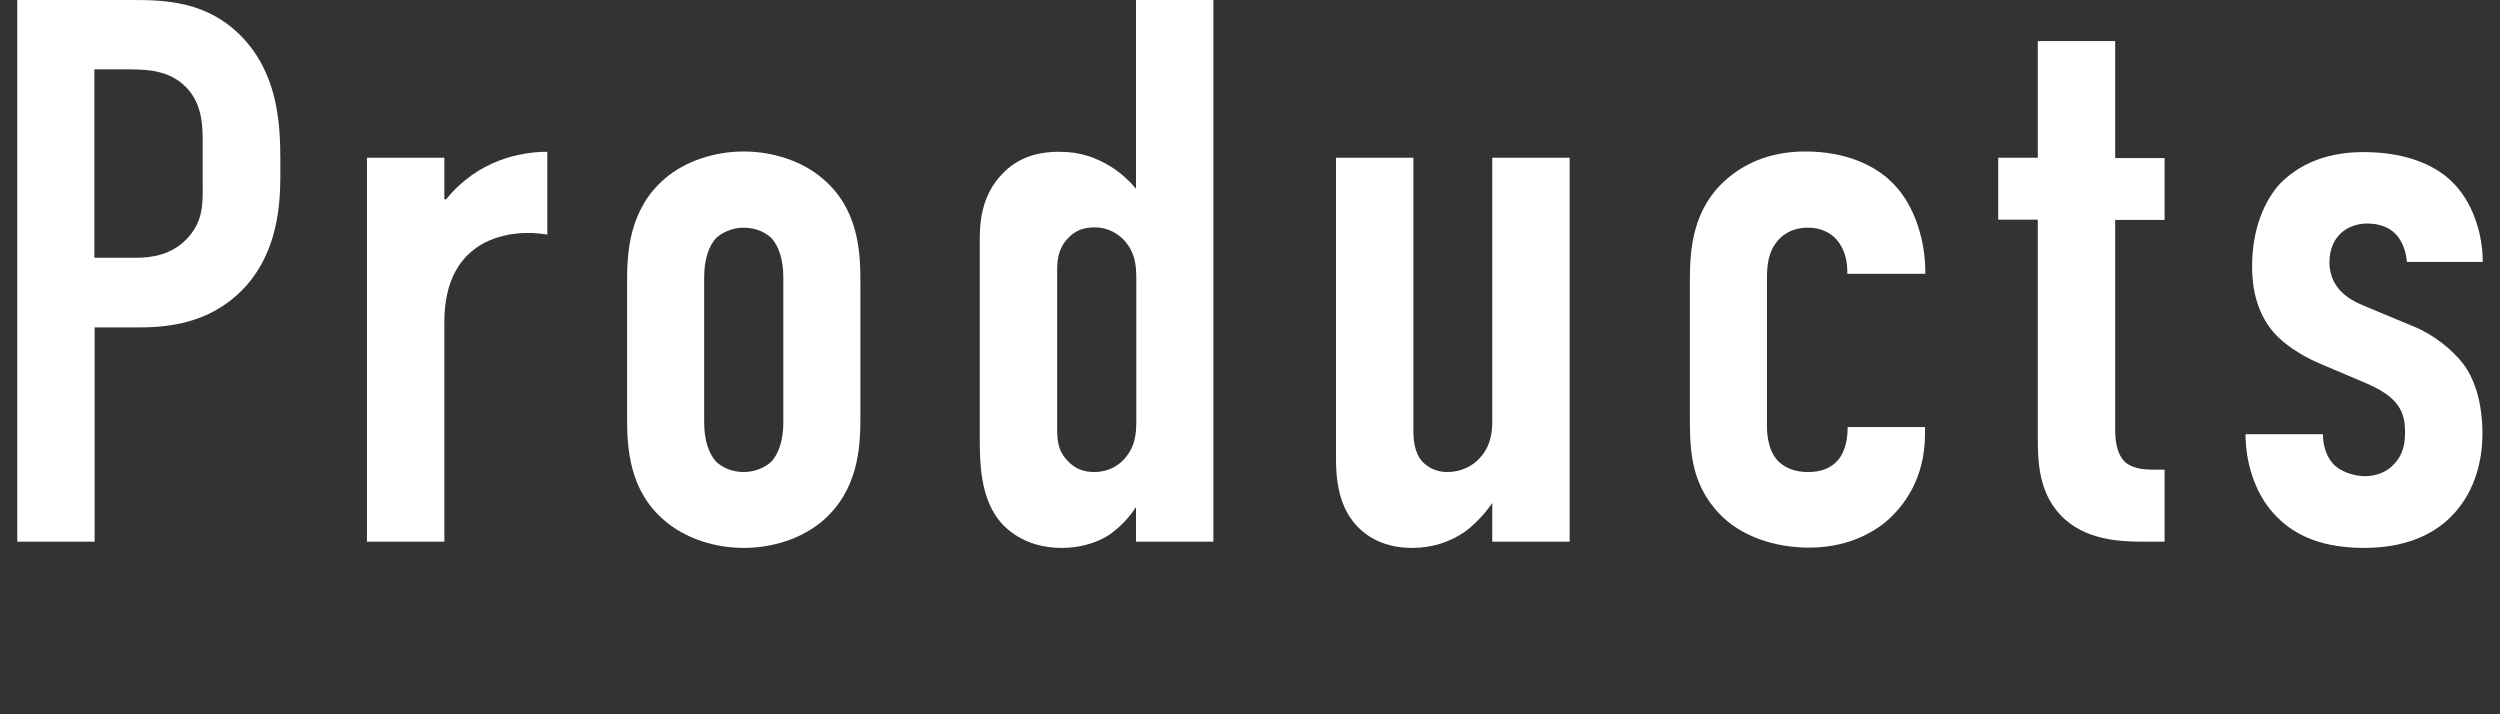 <svg xmlns="http://www.w3.org/2000/svg" viewBox="0 0 84 24">
    <rect x="0" y="0" width="84" height="24" fill="#333333" stroke="none"/>
    <path d="M.58,0h3.87c1.12,0,2.5.05,3.64,1.2,1.2,1.22,1.33,2.81,1.33,4.16v.52c0,1.01-.1,2.52-1.12,3.69-1.07,1.22-2.47,1.43-3.59,1.43h-1.53v7.2H.58V0ZM3.18,8.66h1.4c.49,0,1.2-.08,1.74-.68s.49-1.22.49-1.87v-1.2c0-.62.03-1.51-.7-2.11-.6-.49-1.33-.47-2.03-.47h-.91v6.32Z" style="fill:#fff"/>
    <path d="M14.93,5.3v1.38l.05.03c1.07-1.33,2.5-1.61,3.41-1.61v2.78c-1.25-.21-3.46.1-3.46,2.94v7.38h-2.6V5.3h2.6Z" style="fill:#fff"/>
    <path d="M21.07,9.46c0-1.01.08-2.44,1.27-3.46.7-.6,1.69-.91,2.65-.91s1.95.31,2.65.91c1.2,1.01,1.27,2.44,1.27,3.46v4.58c0,1.01-.08,2.44-1.27,3.46-.7.6-1.69.91-2.65.91s-1.95-.31-2.65-.91c-1.2-1.01-1.27-2.44-1.27-3.46v-4.58ZM26.32,9.31c0-.6-.16-1.04-.39-1.3-.21-.21-.55-.36-.94-.36s-.73.16-.94.36c-.23.26-.39.7-.39,1.3v4.89c0,.6.16,1.04.39,1.3.21.21.55.36.94.36s.73-.16.94-.36c.23-.26.39-.7.39-1.3v-4.89Z" style="fill:#fff"/>
    <path d="M38.18,17.06h-.03c-.21.34-.55.68-.88.91-.47.31-1.07.44-1.59.44-1.3,0-1.95-.7-2.16-.99-.57-.78-.6-1.85-.6-2.68v-6.71c0-.62.08-1.48.75-2.18.52-.55,1.17-.75,1.92-.75s1.25.21,1.72.49c.34.21.62.47.86.75V0h2.6v18.2h-2.6v-1.14ZM38.18,9.36c0-.42-.03-.88-.42-1.3-.18-.18-.49-.42-.99-.42-.39,0-.68.13-.91.39-.31.34-.34.73-.34,1.04v5.23c0,.44,0,.81.34,1.17.23.26.52.39.91.39.49,0,.81-.23.99-.42.39-.42.42-.88.42-1.3v-4.78Z" style="fill:#fff"/>
    <path d="M52.74,18.2h-2.6v-1.3c-.05.08-.42.6-.91.96-.52.36-1.12.55-1.79.55-1.09,0-1.72-.52-2.03-.96-.42-.57-.52-1.35-.52-1.98V5.3h2.6v9.13c0,.36.03.78.31,1.09.16.16.42.34.83.34.47,0,.86-.21,1.09-.47.39-.42.42-.91.42-1.25V5.3h2.6v12.9Z" style="fill:#fff"/>
    <path d="M62.07,9.2v-.05c0-.31-.05-.68-.29-1.01-.18-.26-.52-.49-1.04-.49-.31,0-.7.08-1.01.44-.31.36-.36.81-.36,1.25v4.99c0,.36.08.81.31,1.09.13.16.44.44,1.07.44.36,0,.75-.08,1.04-.44.26-.34.29-.81.29-1.04v-.03h2.6v.23c0,1.53-.73,2.44-1.3,2.94-.57.47-1.43.88-2.6.88s-2.29-.39-2.99-1.12c-1.04-1.07-1.01-2.31-1.01-3.43v-4.45c0-1.04.1-2.37,1.2-3.35.55-.49,1.4-.96,2.68-.96s2.34.42,2.99,1.12c.7.73,1.04,1.9,1.04,2.91v.08h-2.6Z" style="fill:#fff"/>
    <path d="M71.07,1.38v3.93h1.66v2.08h-1.66v7.07c0,.26.03.81.36,1.09.29.23.73.23.96.23h.34v2.42h-.7c-.75,0-2-.03-2.81-.91-.73-.78-.75-1.82-.75-2.6v-7.31h-1.33v-2.08h1.33V1.38h2.6Z" style="fill:#fff"/>
    <path d="M80.87,8.79c-.03-.39-.18-.73-.39-.94-.23-.23-.57-.34-.94-.34-.65,0-1.27.42-1.27,1.3,0,.23.05.55.26.83.26.36.68.55,1.01.68l1.56.65c.65.26,1.3.78,1.66,1.25.36.47.65,1.25.65,2.37,0,.62-.13,1.66-.83,2.52-.55.68-1.51,1.3-3.15,1.3s-2.5-.57-3.02-1.14c-.65-.7-.96-1.74-.96-2.68h2.6c0,.34.1.73.34.99.23.26.7.42,1.07.42s.75-.13,1.01-.44c.29-.31.34-.7.34-1.04,0-.68-.21-1.17-1.3-1.64l-1.53-.65c-.99-.42-1.46-.91-1.61-1.09-.57-.68-.7-1.53-.7-2.18,0-1.27.42-2.24.96-2.81.52-.52,1.38-1.04,2.78-1.04,1.64,0,2.57.57,3.02,1.04.62.62.99,1.64.99,2.65h-2.55Z" style="fill:#fff"/>
    <rect width="84" height="24" style="fill:none"/>
</svg>
